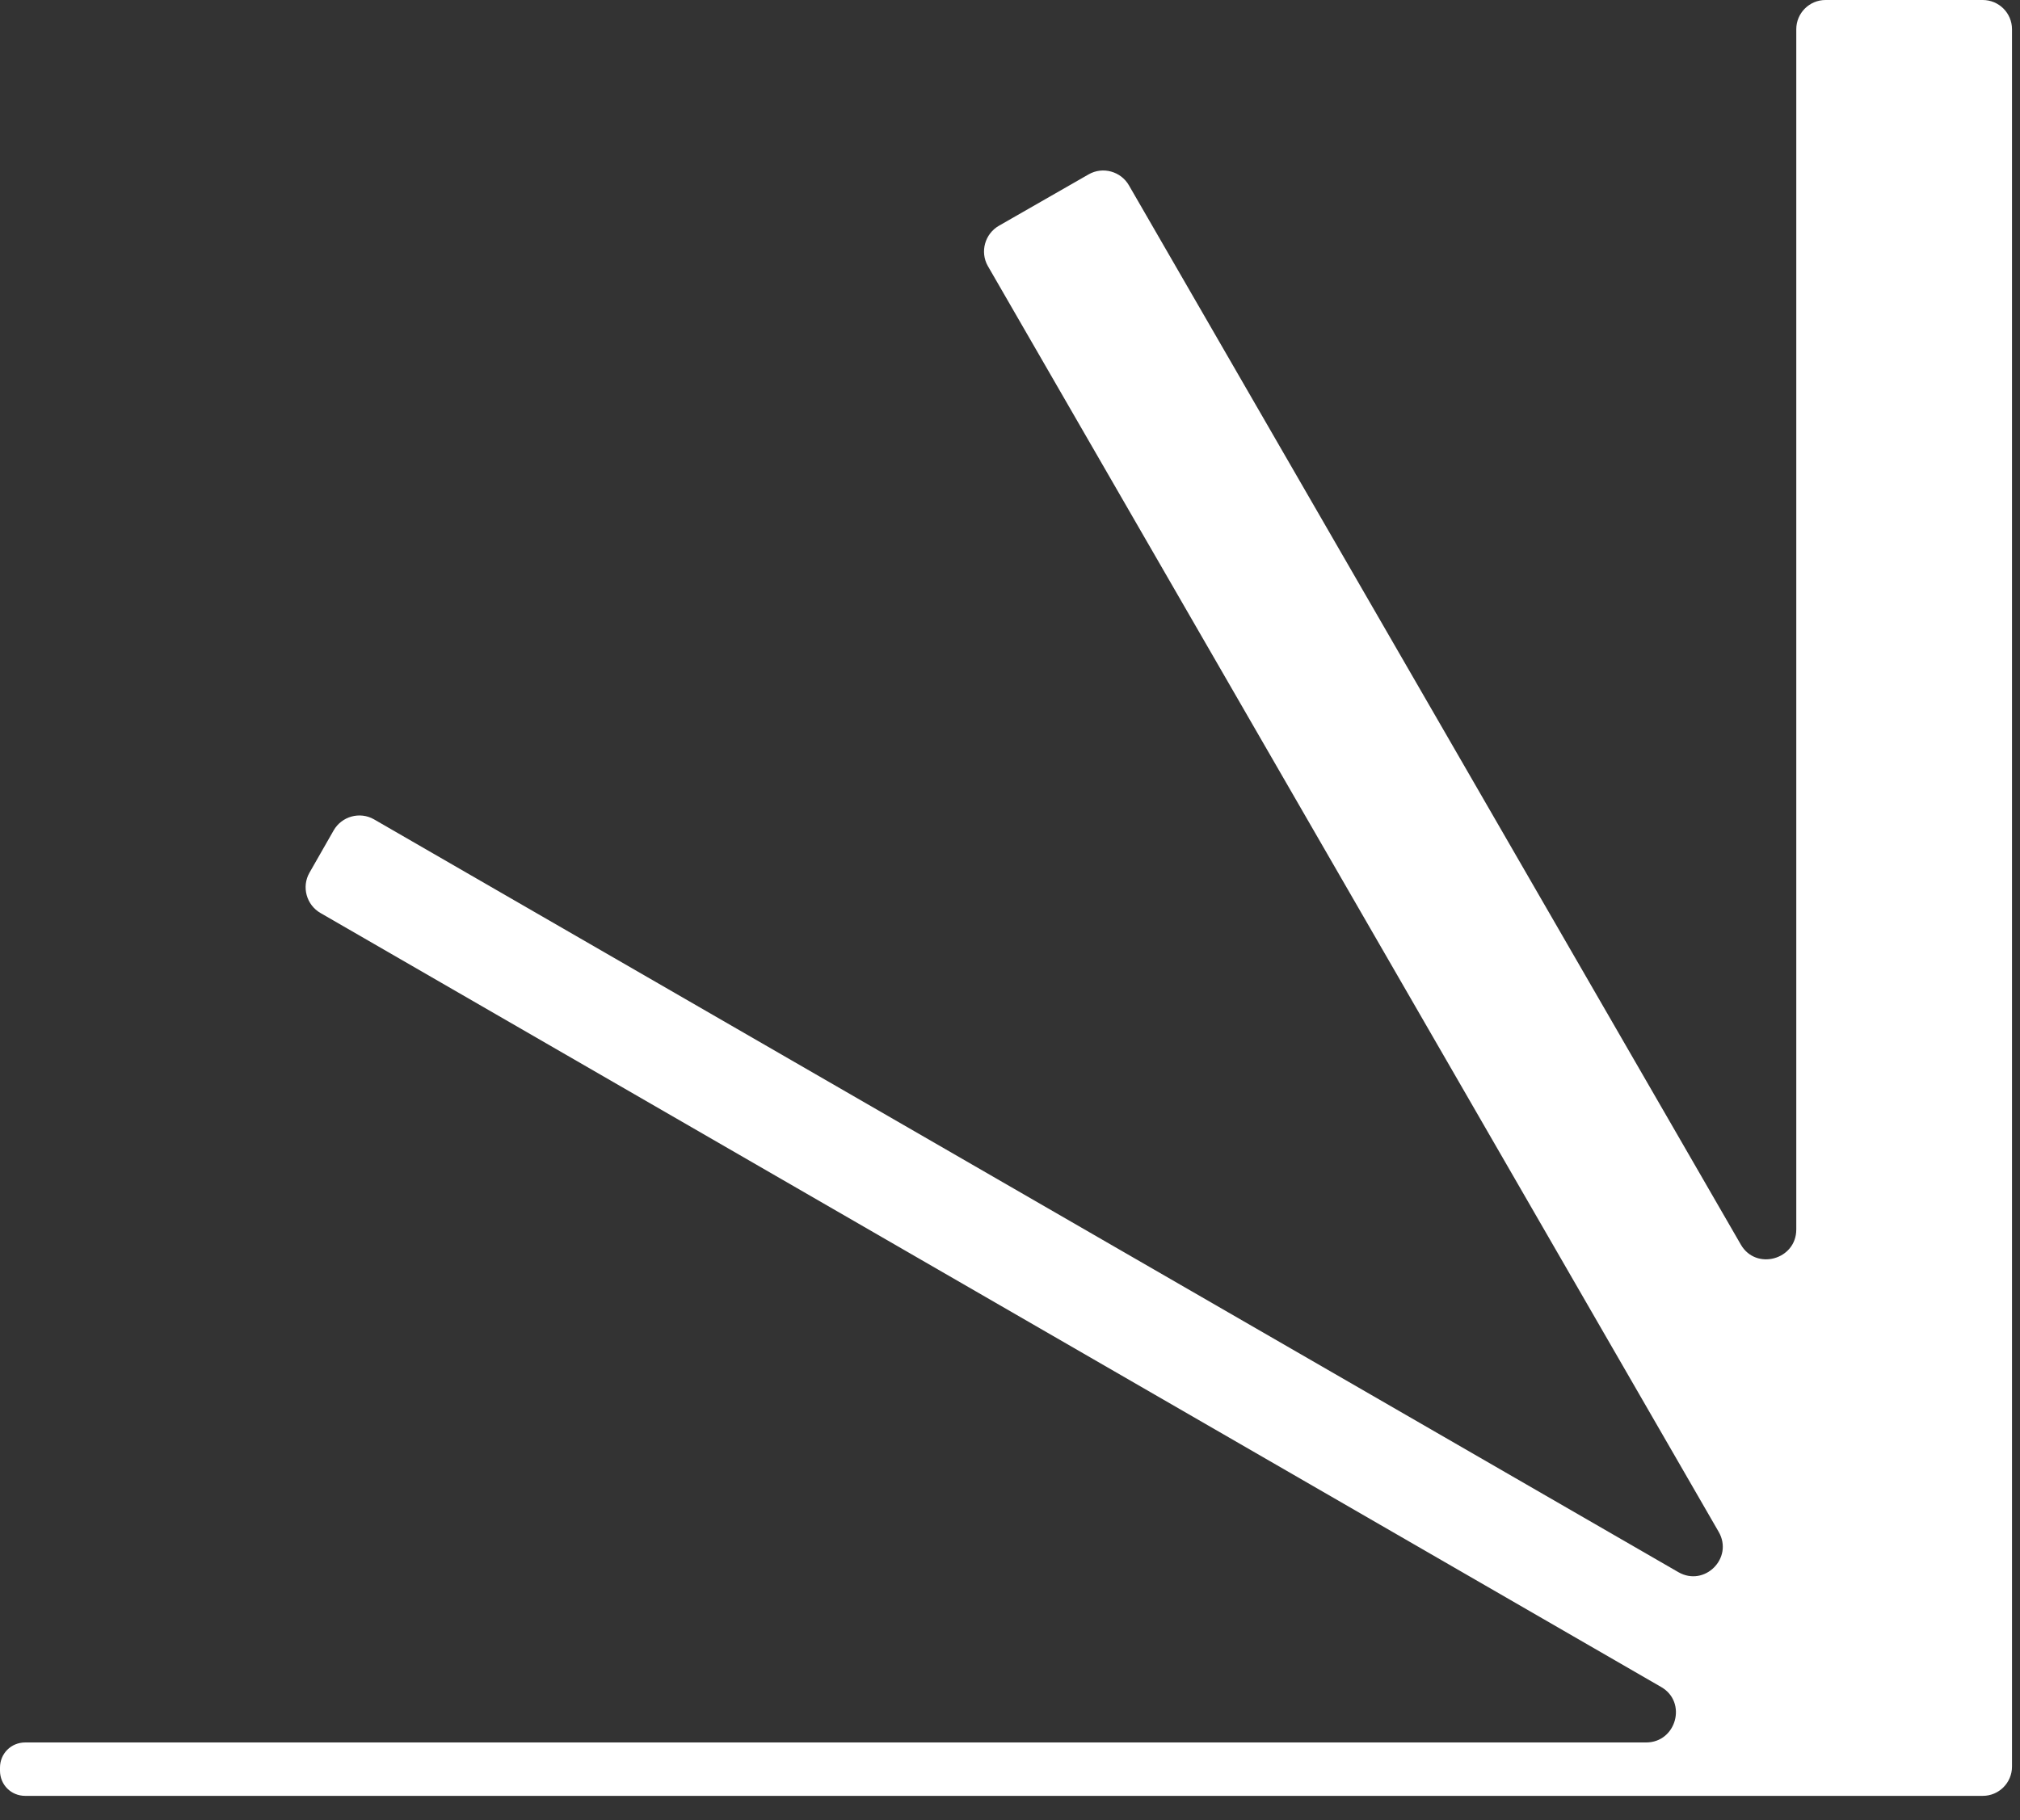 <svg width="81" height="73" viewBox="0 0 81 73" fill="none" xmlns="http://www.w3.org/2000/svg">
<rect x="0" y="0" width="81" height="73" fill="#333333" stroke="none"/>
<path d="M79.507 0H73.201C72.555 0 72.029 0.525 72.029 1.172V49.313C72.029 50.526 70.412 50.97 69.806 49.919L45.271 7.437C44.947 6.871 44.22 6.669 43.654 6.993L40.057 9.054C39.491 9.378 39.289 10.105 39.612 10.671L68.917 61.439C69.523 62.49 68.351 63.662 67.3 63.056L14.996 32.862C14.43 32.538 13.703 32.74 13.379 33.306L12.409 35.004C12.086 35.57 12.288 36.297 12.854 36.621L66.613 67.664C67.664 68.27 67.219 69.887 66.007 69.887H1.011C0.445 69.887 0 70.331 0 70.897V71.019C0 71.585 0.445 72.029 1.011 72.029H79.507C80.154 72.029 80.679 71.504 80.679 70.857V1.172C80.679 0.525 80.154 0 79.507 0Z" fill="white"/>
</svg>
